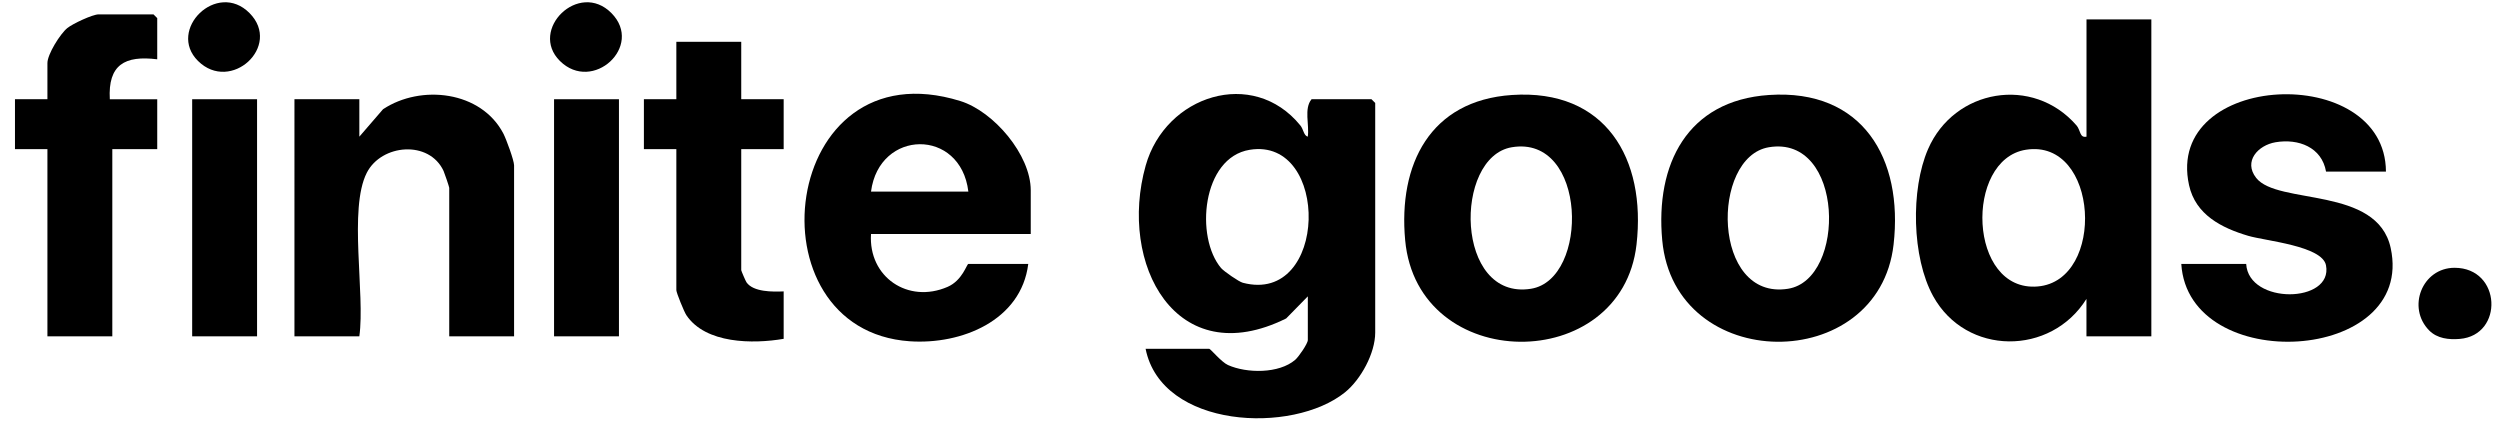 <svg viewBox="0 0 500.85 84.51" version="1.1" xmlns="http://www.w3.org/2000/svg" id="Layer_1">
  
  <path d="M262,59.38l-4.33,4.42c-22.11,10.97-33.69-10.95-28.14-30.64,3.96-14.05,21.47-19.71,30.98-8.03.65.79.67,2.04,1.49,2.25.35-2.37-.81-5.62.76-7.5h12l.75.75v46c0,4.13-2.87,9.39-6.04,11.96-10.51,8.5-36.78,7.27-39.96-8.71h12.75c.25,0,2.44,2.67,3.75,3.25,3.77,1.69,10.23,1.75,13.47-1.04.7-.6,2.53-3.25,2.53-3.97v-8.75ZM244.66,53.73c.52.61,3.52,2.71,4.33,2.92,17.12,4.5,17.57-29.27,1.38-26.64-9.58,1.55-10.98,17.55-5.71,23.73Z"></path>
  <path d="M431,3.88v63.5h-13v-7.5c-7.13,11.44-24.09,11.44-30.71-.54-4.28-7.76-4.53-21.38-1.03-29.45,5.23-12.08,21.03-14.81,29.75-4.76.84.97.61,2.55,2,2.25V3.88h13ZM405.87,30c-12.36,1.95-11.59,28.58,2.37,27.39,13.68-1.17,12.27-29.7-2.37-27.39Z"></path>
  <path d="M206.5,46.88h-32c-.56,8.6,7.41,14.03,15.34,10.59,2.98-1.29,3.84-4.59,4.16-4.59h12c-1.41,11.36-13.4,16.2-23.74,15.49-32.55-2.23-26.06-59.35,10.13-48.13,6.69,2.07,14.11,10.78,14.11,17.89v8.75ZM194,38.38c-1.54-12.77-17.88-12.53-19.5,0h19.5Z"></path>
  <path d="M302.9,19.03c18.77-1.26,26.92,12.75,24.96,29.96-2.98,26.18-43.88,26.05-46.35-.87-1.4-15.18,4.99-27.99,21.39-29.09ZM302.87,29.5c-11.7,1.96-11.41,30.79,3.85,28.35,11.73-1.88,11.28-30.89-3.85-28.35Z"></path>
  <path d="M354.4,19.03c18.77-1.26,26.92,12.75,24.96,29.96-2.98,26.18-43.88,26.05-46.35-.87-1.4-15.18,4.99-27.99,21.39-29.09ZM354.37,29.5c-11.7,1.96-11.41,30.79,3.85,28.35,11.73-1.88,11.28-30.89-3.85-28.35Z"></path>
  <path d="M103,67.38h-13v-29.75c0-.18-.94-2.96-1.13-3.37-2.89-6.24-12.45-5.41-15.39.36-3.68,7.23-.3,24.28-1.49,32.76h-13V19.88h13v7.5l4.75-5.5c7.59-5.02,19.66-3.66,24.11,4.89.57,1.1,2.14,5.36,2.14,6.36v34.25Z"></path>
  <path d="M478,34.38h-12c-.86-4.9-5.54-6.66-10.13-5.88-3.5.6-6.47,3.82-3.87,7.14,4.31,5.49,24.25,1.59,26.95,14.04,5.03,23.17-40.55,25.68-41.95,3.2h13c.48,8.2,17.46,7.91,15.99.27-.75-3.9-12.13-4.88-15.6-5.91-5.34-1.58-10.55-4.24-11.84-10.16-4.96-22.76,39.36-24.75,39.45-2.7Z"></path>
  <path d="M31.5,11.88c-6.5-.81-9.89,1.09-9.5,8h9.5v10h-9v37.5h-13V29.88H3v-10h6.5v-7.25c0-1.75,2.55-5.84,3.99-7.01,1.07-.87,5.07-2.74,6.26-2.74h11l.75.75v8.25Z"></path>
  <path d="M148.5,8.38v11.5h8.5v10h-8.5v24.25c0,.13.89,2.21,1.06,2.44,1.38,1.96,5.26,1.9,7.44,1.81v9.5c-6.15,1.06-15.65,1.01-19.5-4.75-.43-.64-2-4.48-2-5v-28.25h-6.5v-10h6.5v-11.5h13Z"></path>
  <rect height="47.5" width="13" y="19.88" x="38.5"></rect>
  <rect height="47.5" width="13" y="19.88" x="111"></rect>
  <path d="M486.67,66.21c-4.53-4.58-1.42-12.56,5.08-12.56,9.41,0,9.9,13.52,1.03,14.25-2.18.18-4.5-.07-6.11-1.69Z"></path>
  <path d="M39.67,12.21c-6.27-6.22,3.8-16.19,10.33-9.58s-3.78,16.07-10.33,9.58Z"></path>
  <path d="M112.17,12.21c-6.27-6.22,3.8-16.19,10.33-9.58s-3.78,16.07-10.33,9.58Z"></path>
</svg>
